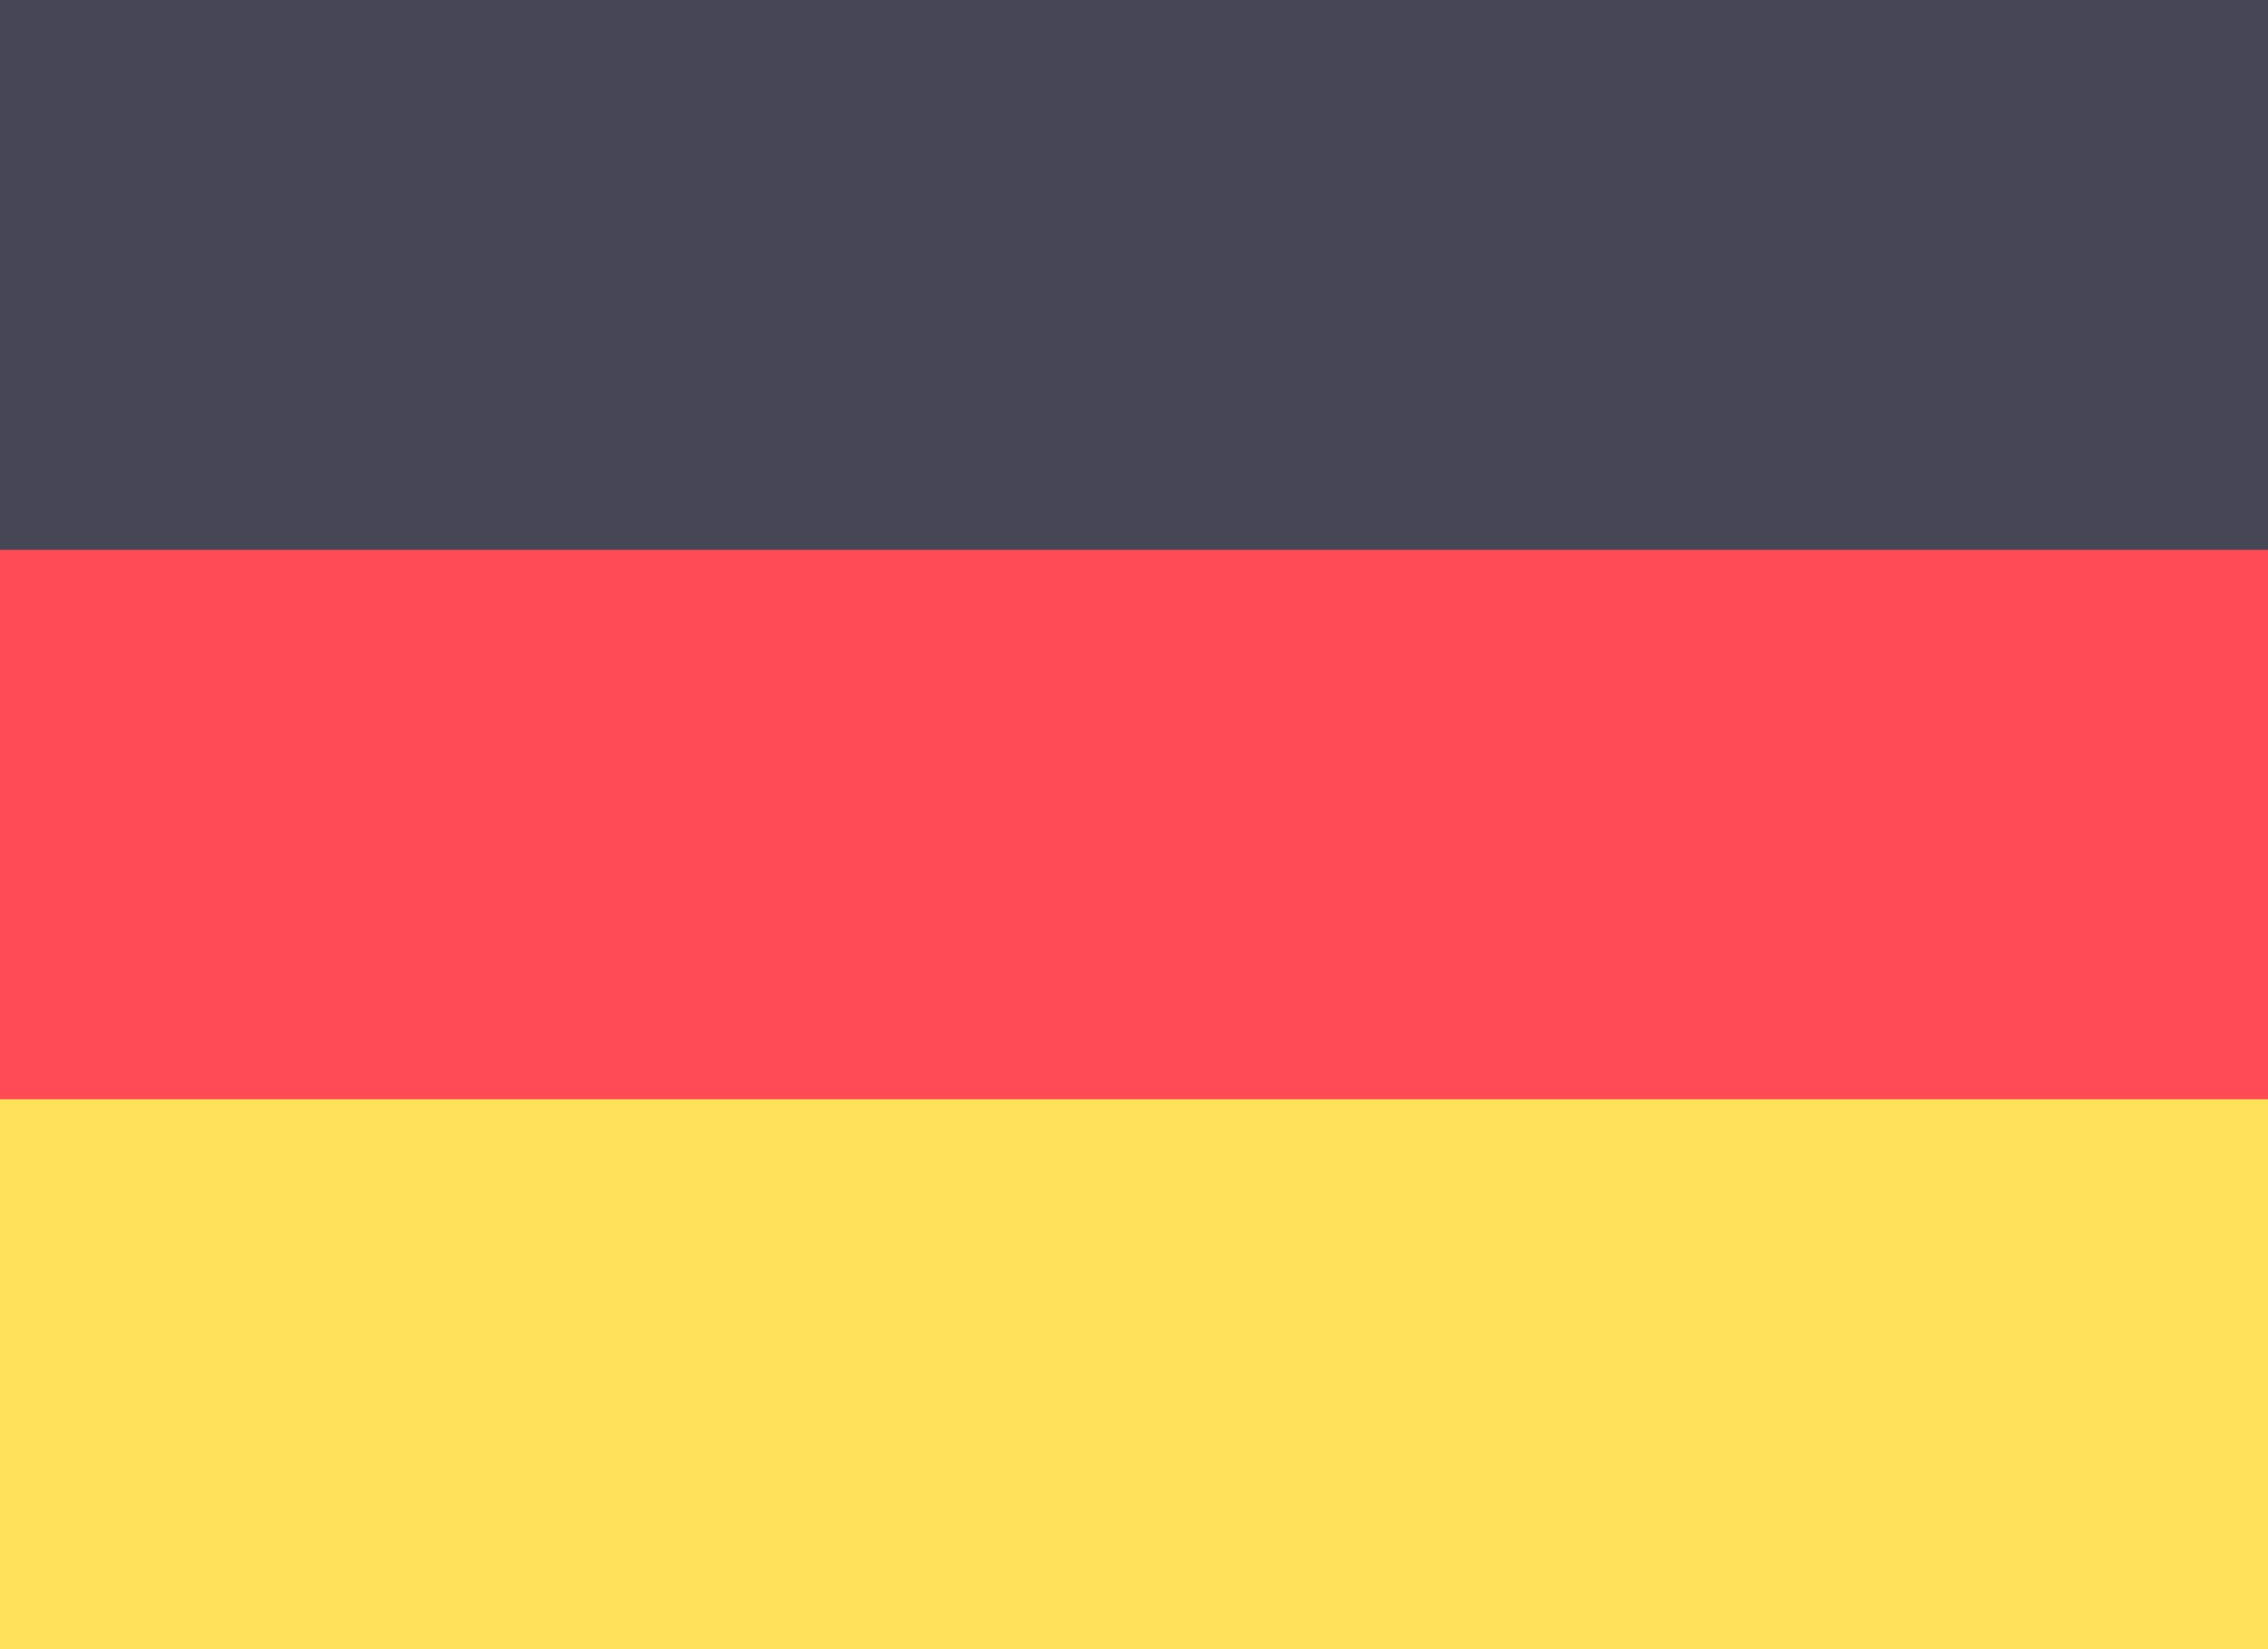 <svg xmlns="http://www.w3.org/2000/svg" width="44" height="32" fill="none"><path fill="#FF4B55" d="M44 10.666H0v10.667h44V10.667Z"/><path fill="#464655" d="M0 0h44v10.67H0z"/><path fill="#FFE15A" d="M0 21.33h44V32H0z"/></svg>